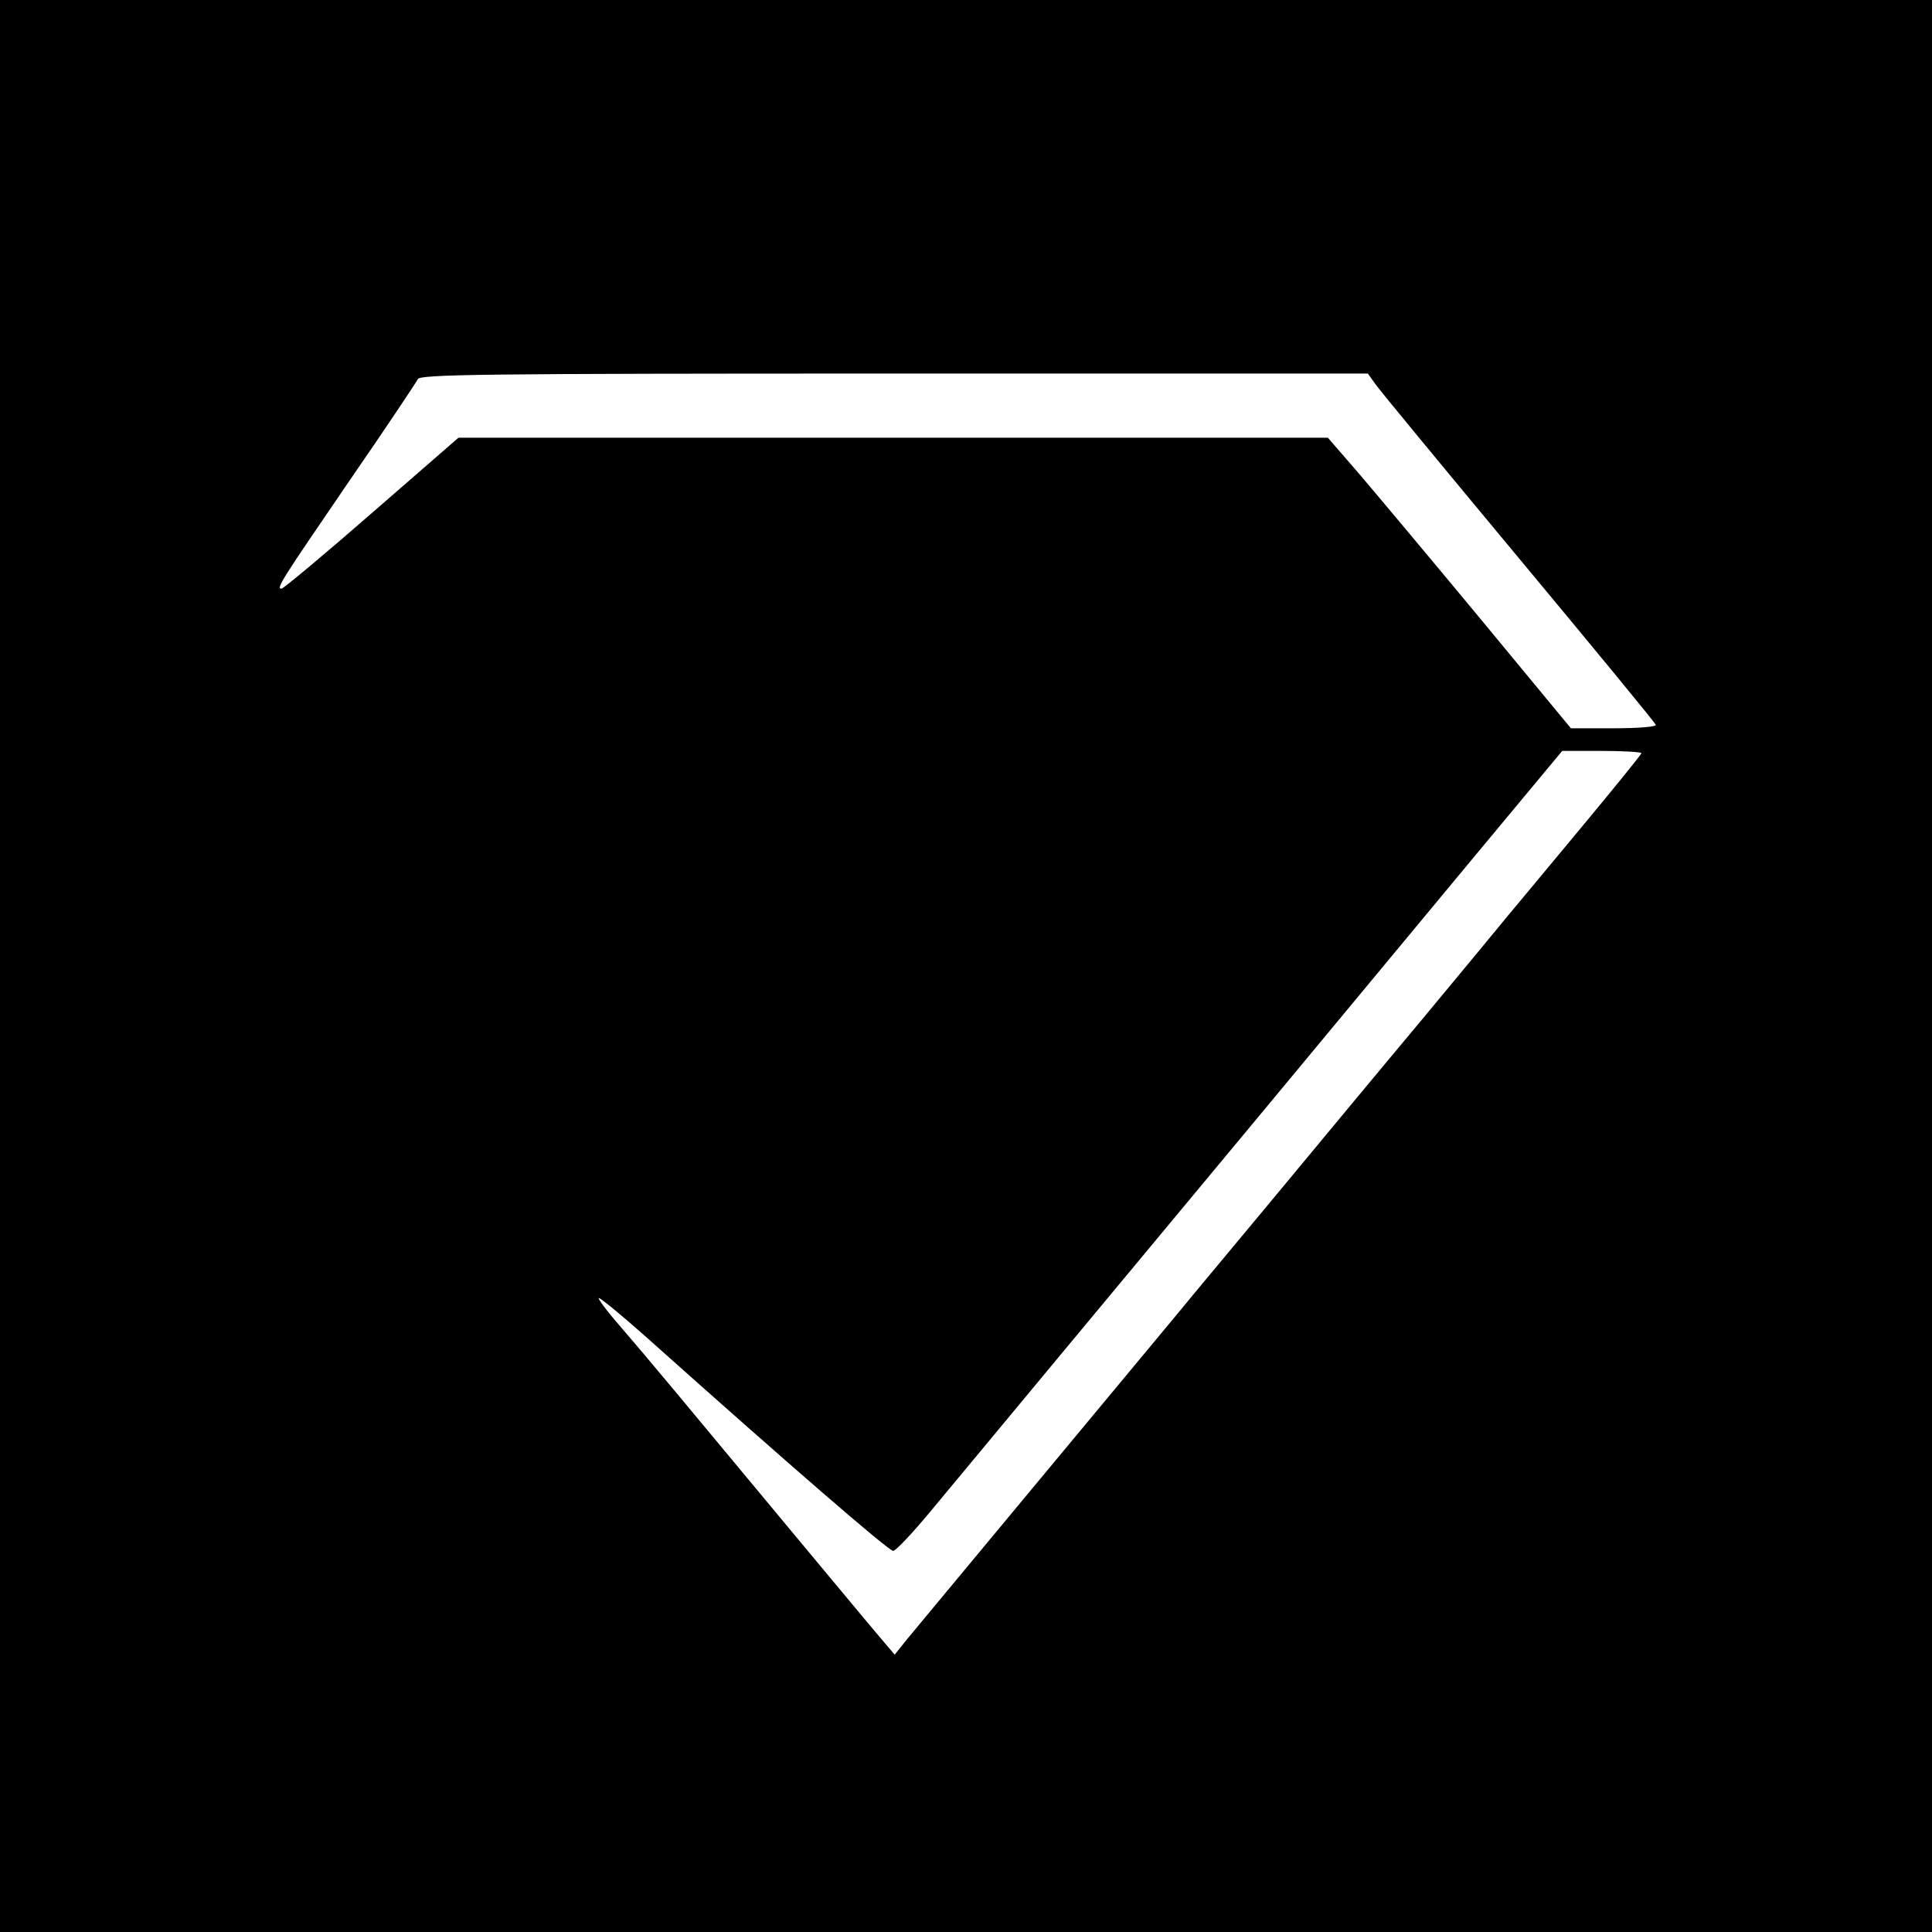 <?xml version="1.0" standalone="no"?>
<!DOCTYPE svg PUBLIC "-//W3C//DTD SVG 20010904//EN"
 "http://www.w3.org/TR/2001/REC-SVG-20010904/DTD/svg10.dtd">
<svg version="1.0" xmlns="http://www.w3.org/2000/svg"
 width="512pt" height="512pt" viewBox="0 0 512 512"
 preserveAspectRatio="xMidYMid meet">
<g transform="translate(0,512) scale(0.1,-0.1)"
fill="#000000" stroke="none">
<path d="M0 2560 l0 -2560 2560 0 2560 0 0 2560 0 2560 -2560 0 -2560 0 0
-2560z m3645 1542 c11 -16 182 -223 380 -461 198 -238 362 -437 363 -442 2 -5
-47 -9 -111 -9 l-114 0 -238 288 c-131 158 -276 331 -322 385 l-84 97 -1152 0
-1152 0 -230 -200 c-126 -110 -234 -200 -239 -200 -15 0 -1 21 178 283 98 142
180 265 183 272 4 13 173 15 1262 15 l1256 0 20 -28z m705 -978 c0 -3 -73 -93
-162 -200 -90 -108 -176 -212 -193 -232 -16 -20 -118 -143 -225 -272 -108
-129 -287 -345 -399 -480 -112 -135 -221 -265 -241 -290 -150 -180 -701 -844
-727 -875 l-32 -40 -34 40 c-19 22 -128 153 -242 290 -275 331 -377 454 -453
542 -35 40 -59 73 -55 73 5 0 61 -46 124 -102 385 -344 644 -568 656 -568 7 0
52 48 100 106 48 58 203 244 343 413 292 351 725 872 1083 1304 l247 297 105
0 c58 0 105 -3 105 -6z"/>
</g>
</svg>
